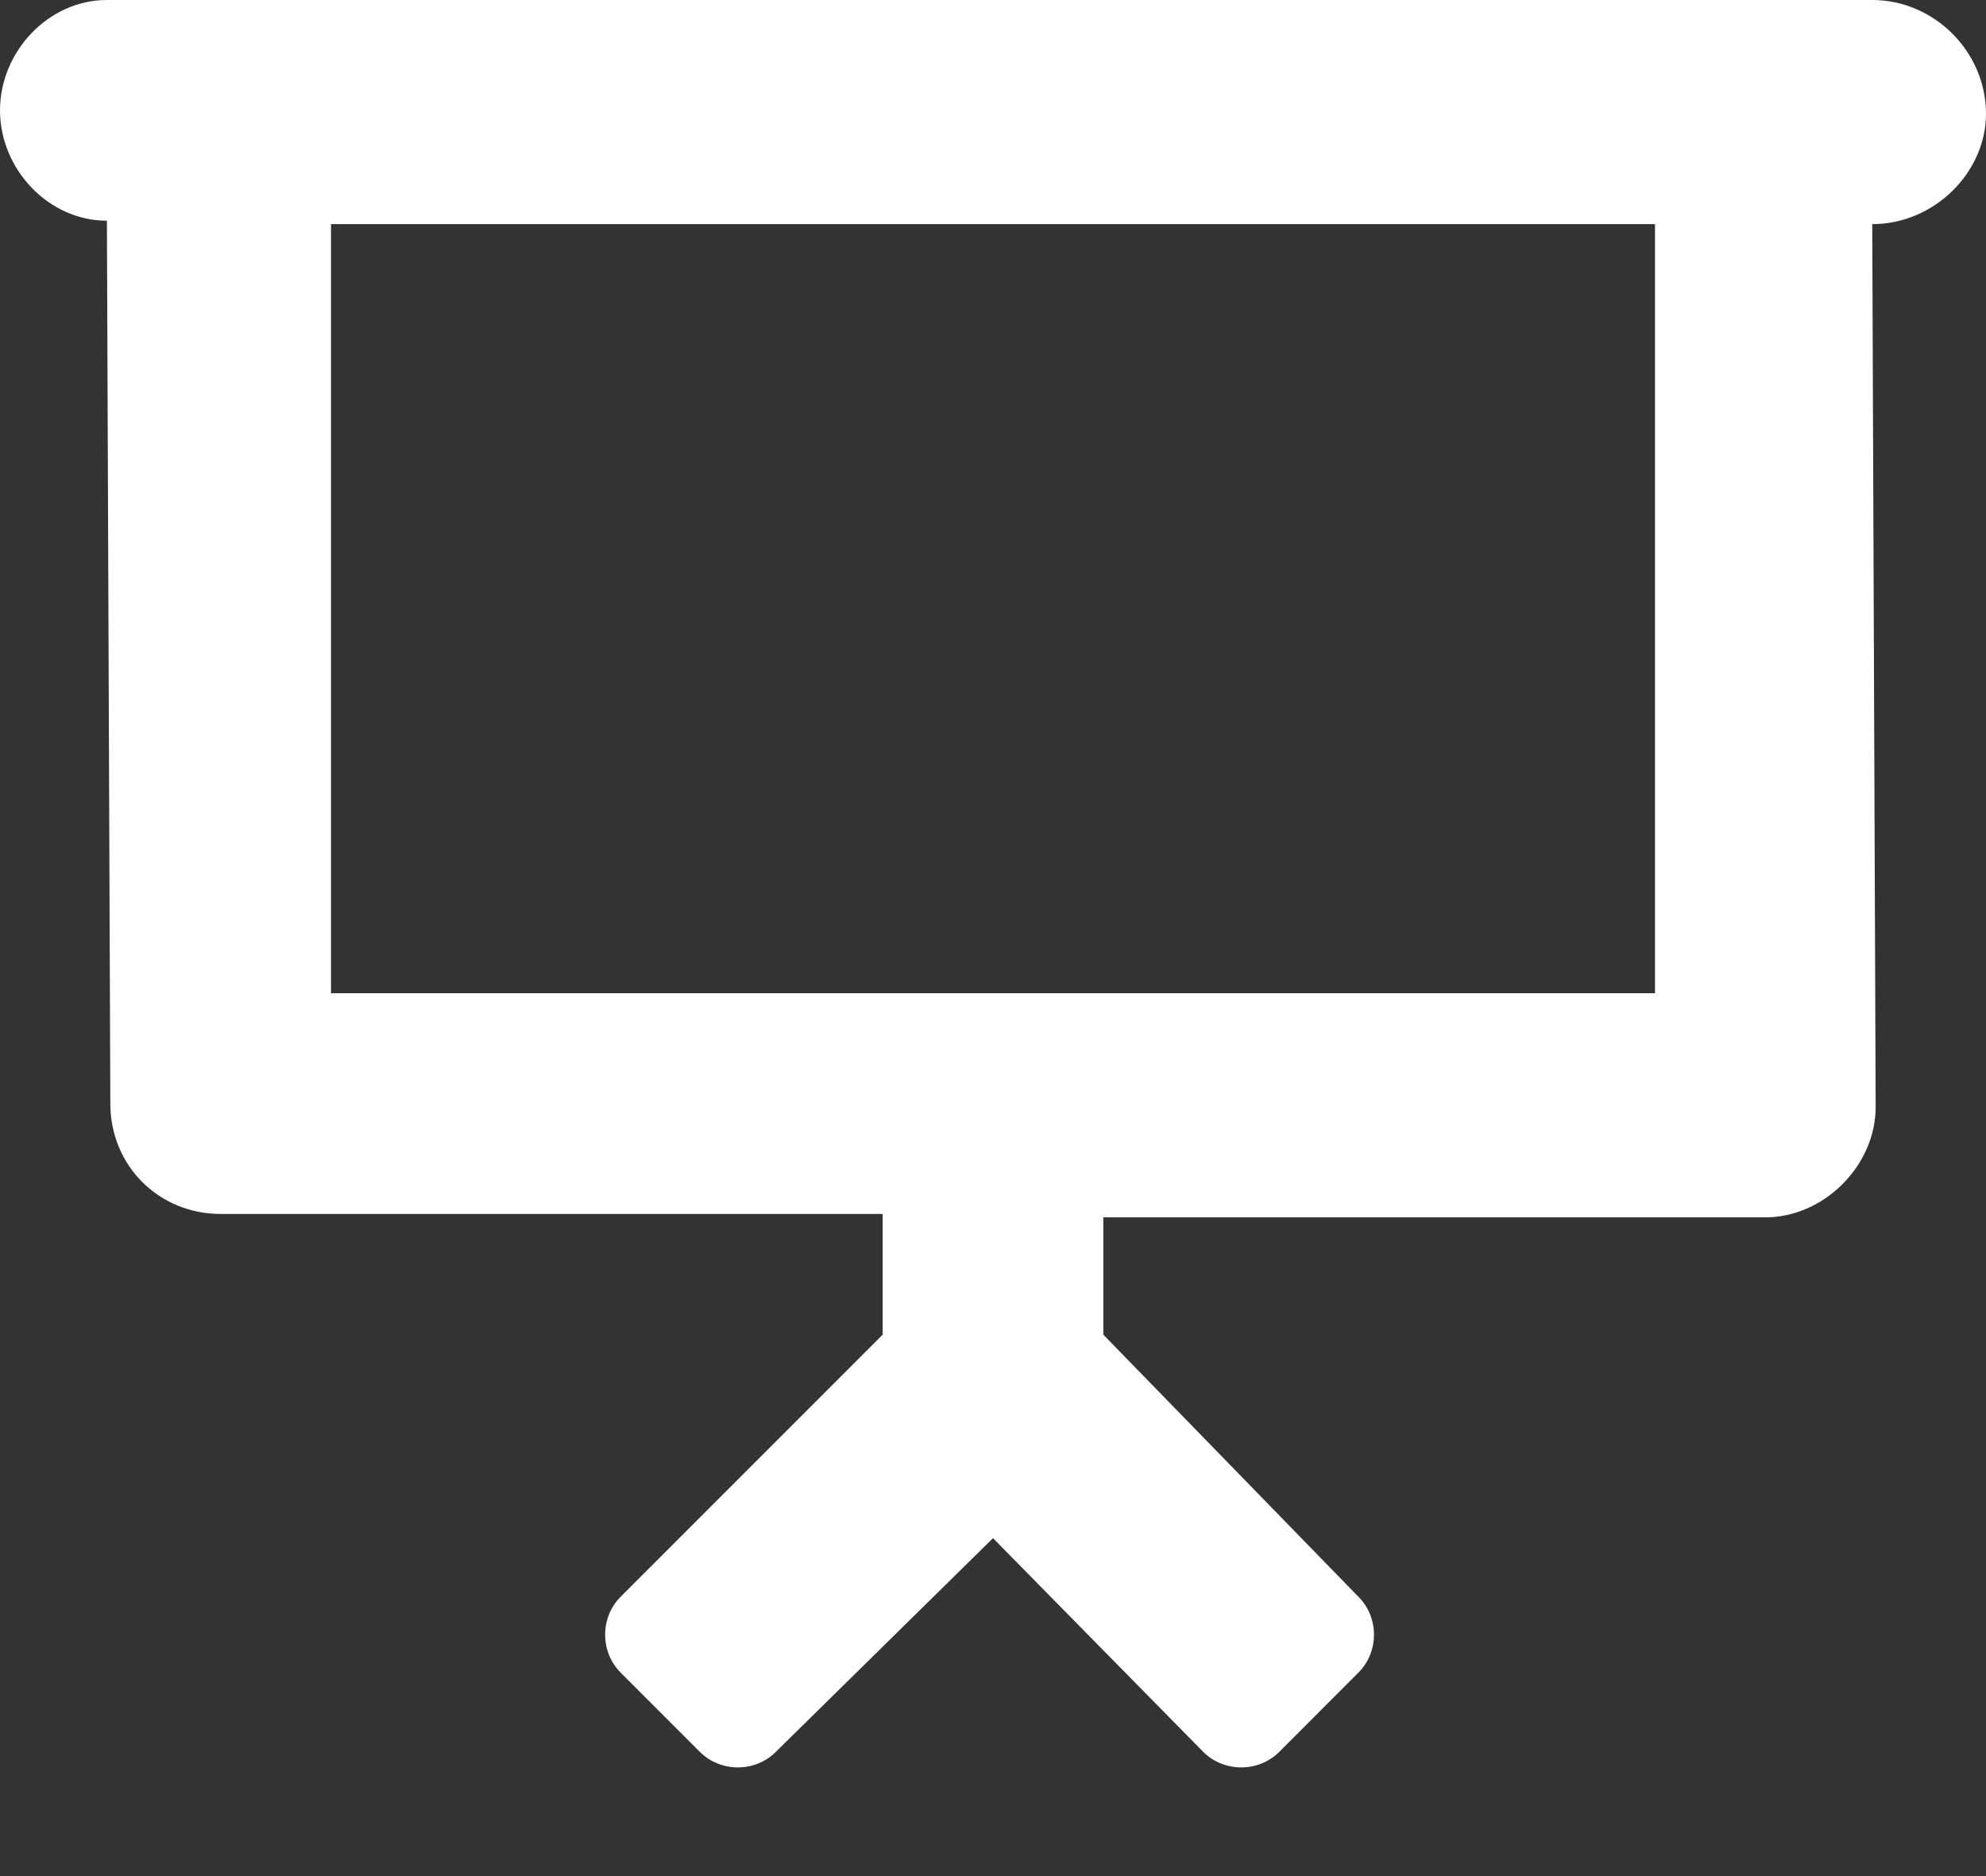 <svg width="18" height="17" viewBox="0 0 18 17" fill="none" xmlns="http://www.w3.org/2000/svg">
<rect x="0" y="0" width="18" height="17" fill="#333333" stroke="none"/>
<path d="M16.969 0H0.969C0.438 0 0 0.469 0 1C0 1.531 0.438 2 0.969 2L1 10C1 10.562 1.438 11 2 11H8V12.094L5.625 14.469C5.438 14.656 5.438 14.969 5.625 15.156L6.344 15.875C6.531 16.062 6.844 16.062 7.031 15.875L9 13.938L10.906 15.875C11.094 16.062 11.406 16.062 11.594 15.875L12.312 15.156C12.5 14.969 12.5 14.656 12.312 14.469L10 12.094V11.031H16C16.531 11.031 17 10.562 17 10.031L16.969 2.031C17.531 2.031 18 1.562 18 1.031C18 0.469 17.531 0 16.969 0ZM15 9H3V2.031H15V9Z" fill="white"/>
</svg>

